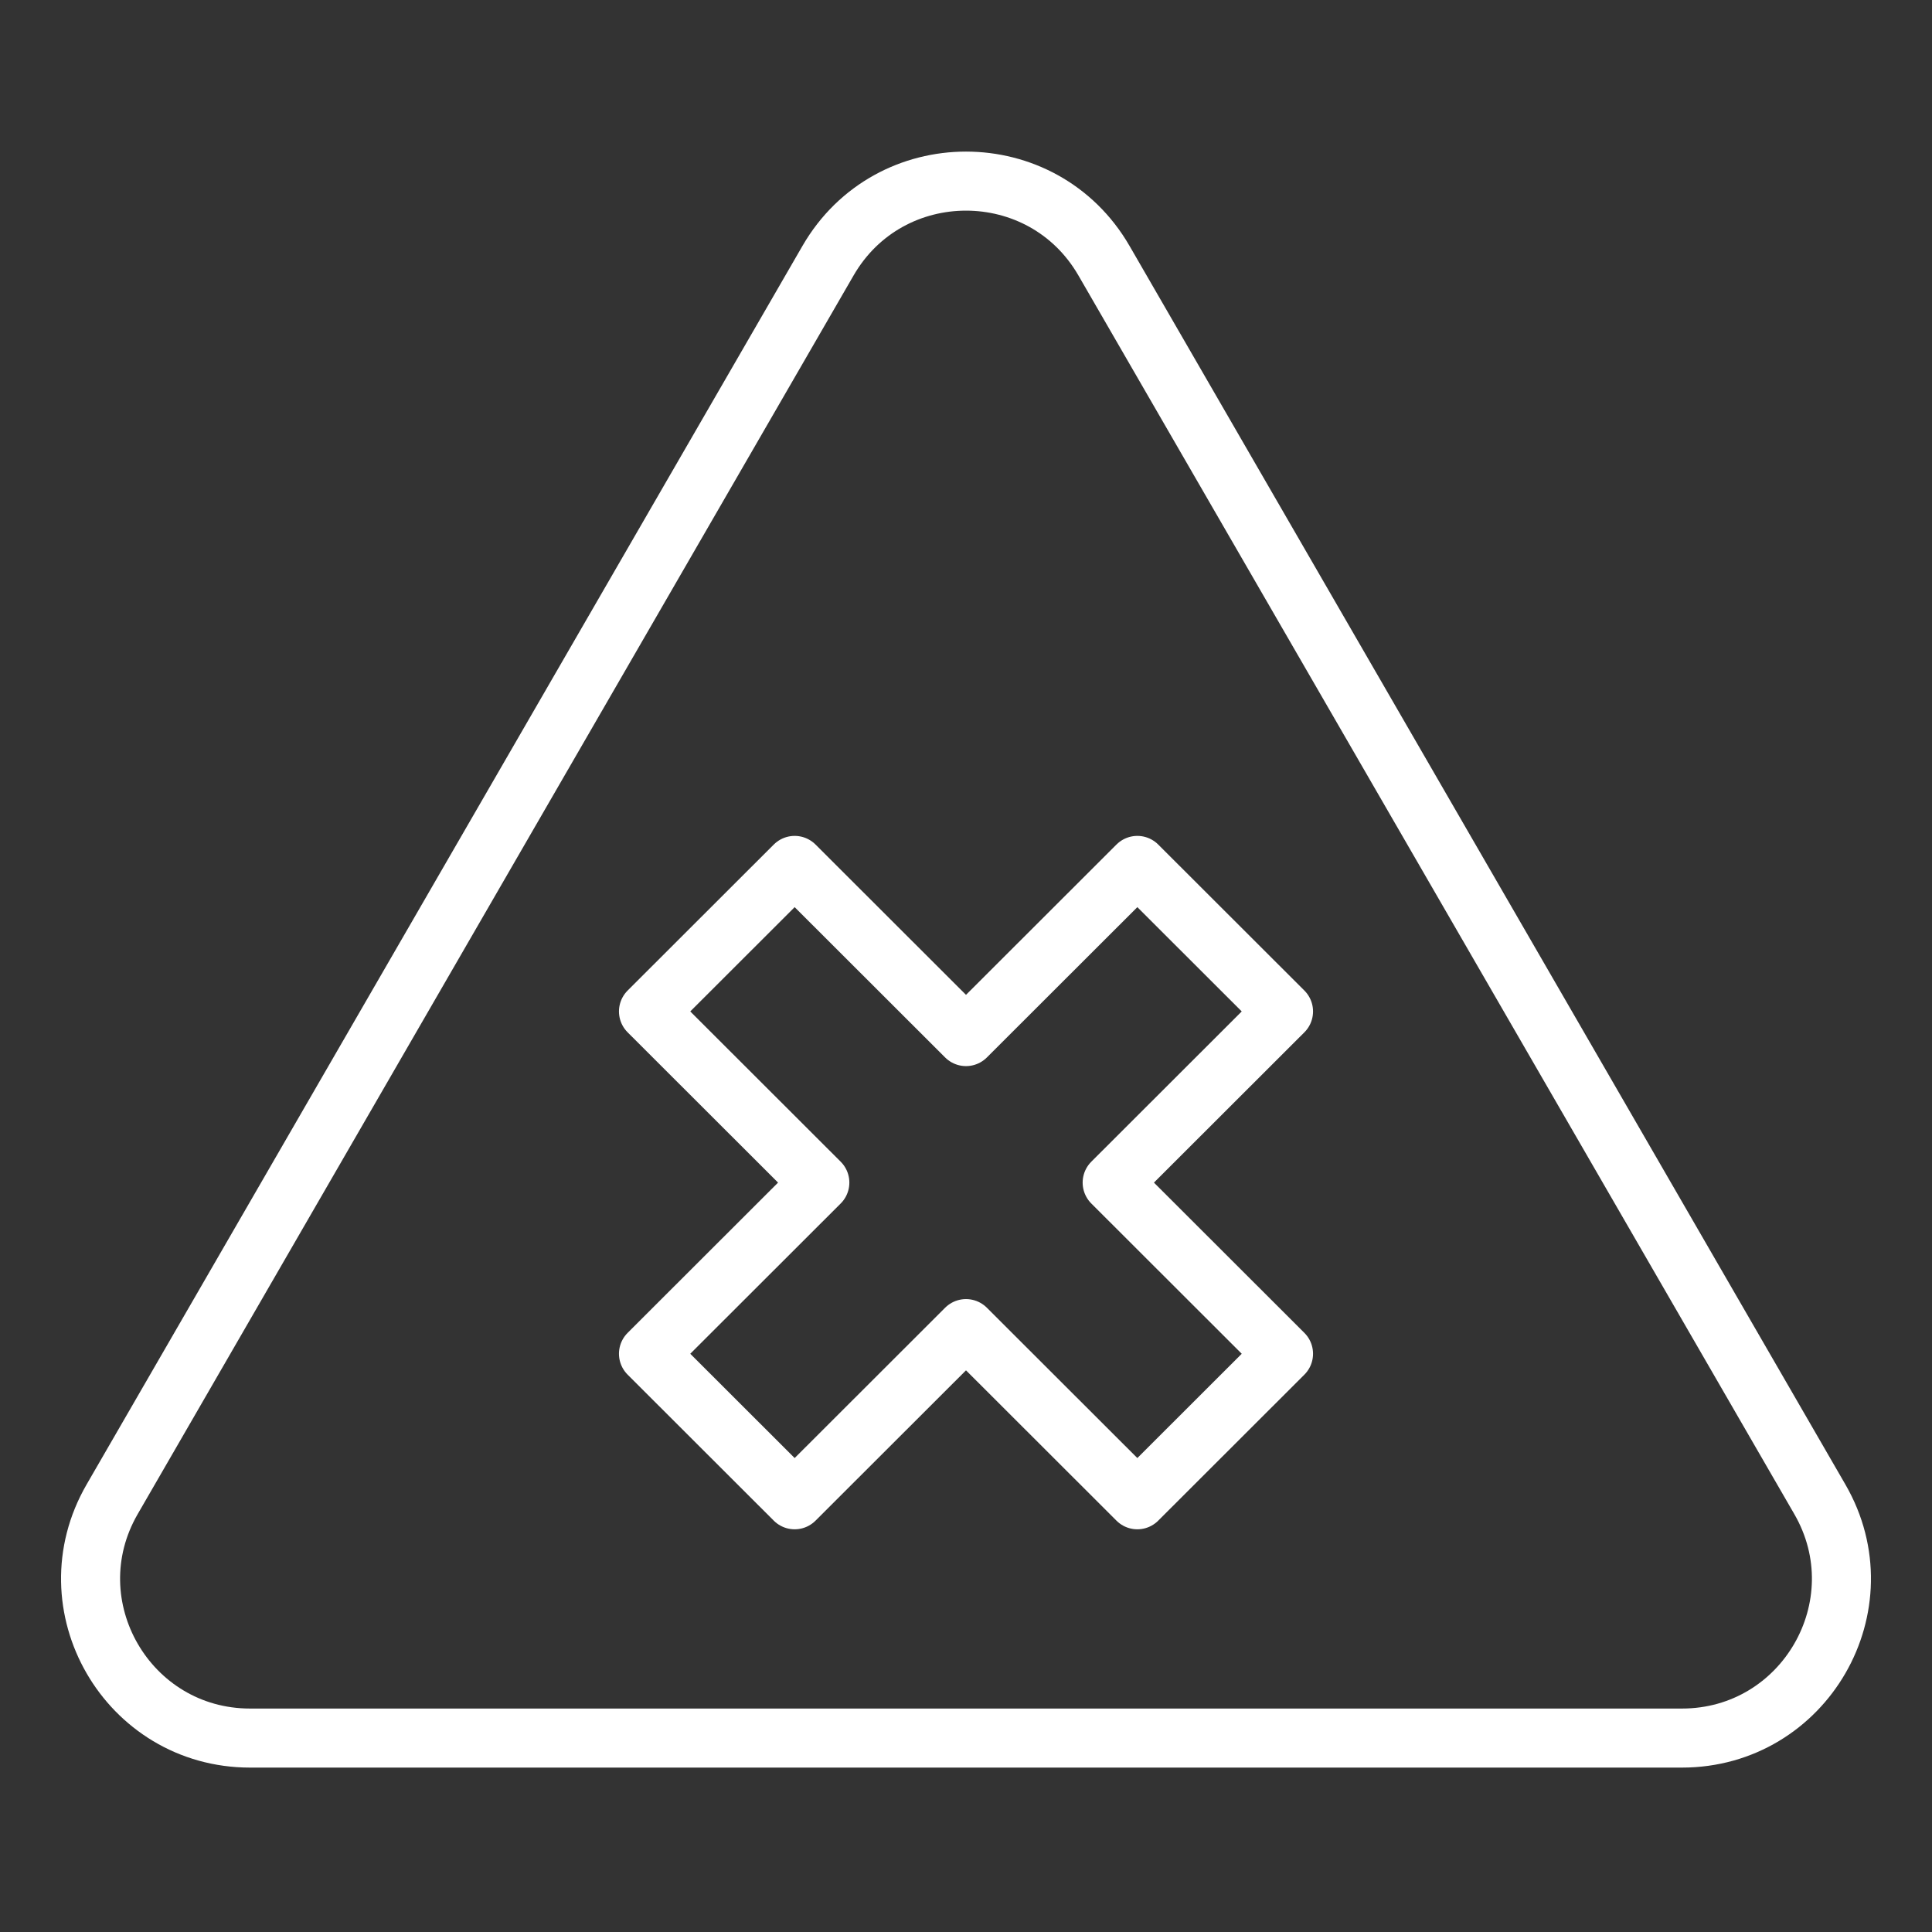 <svg width="64" height="64" viewBox="0 0 64 64" fill="none" xmlns="http://www.w3.org/2000/svg">
<rect x="0" y="0" width="64" height="64" fill="#333333" stroke="none"/>
<path d="M27.429 8.636C29.461 5.121 34.539 5.121 36.571 8.636L48.428 29.151L60.285 49.666C62.317 53.182 59.776 57.576 55.714 57.576H8.286C4.224 57.576 1.683 53.182 3.715 49.666L15.572 29.151L27.429 8.636Z" stroke="white" stroke-width="1.956" stroke-linecap="round" stroke-linejoin="round"/>
<path d="M42.518 33.505L37.676 28.668L32 34.338L26.324 28.668L21.482 33.505L27.158 39.175L21.482 44.845L26.324 49.682L32 44.012L37.676 49.682L42.518 44.845L36.842 39.175L42.518 33.505Z" stroke="white" stroke-width="1.956" stroke-linecap="round" stroke-linejoin="round"/>
</svg>
